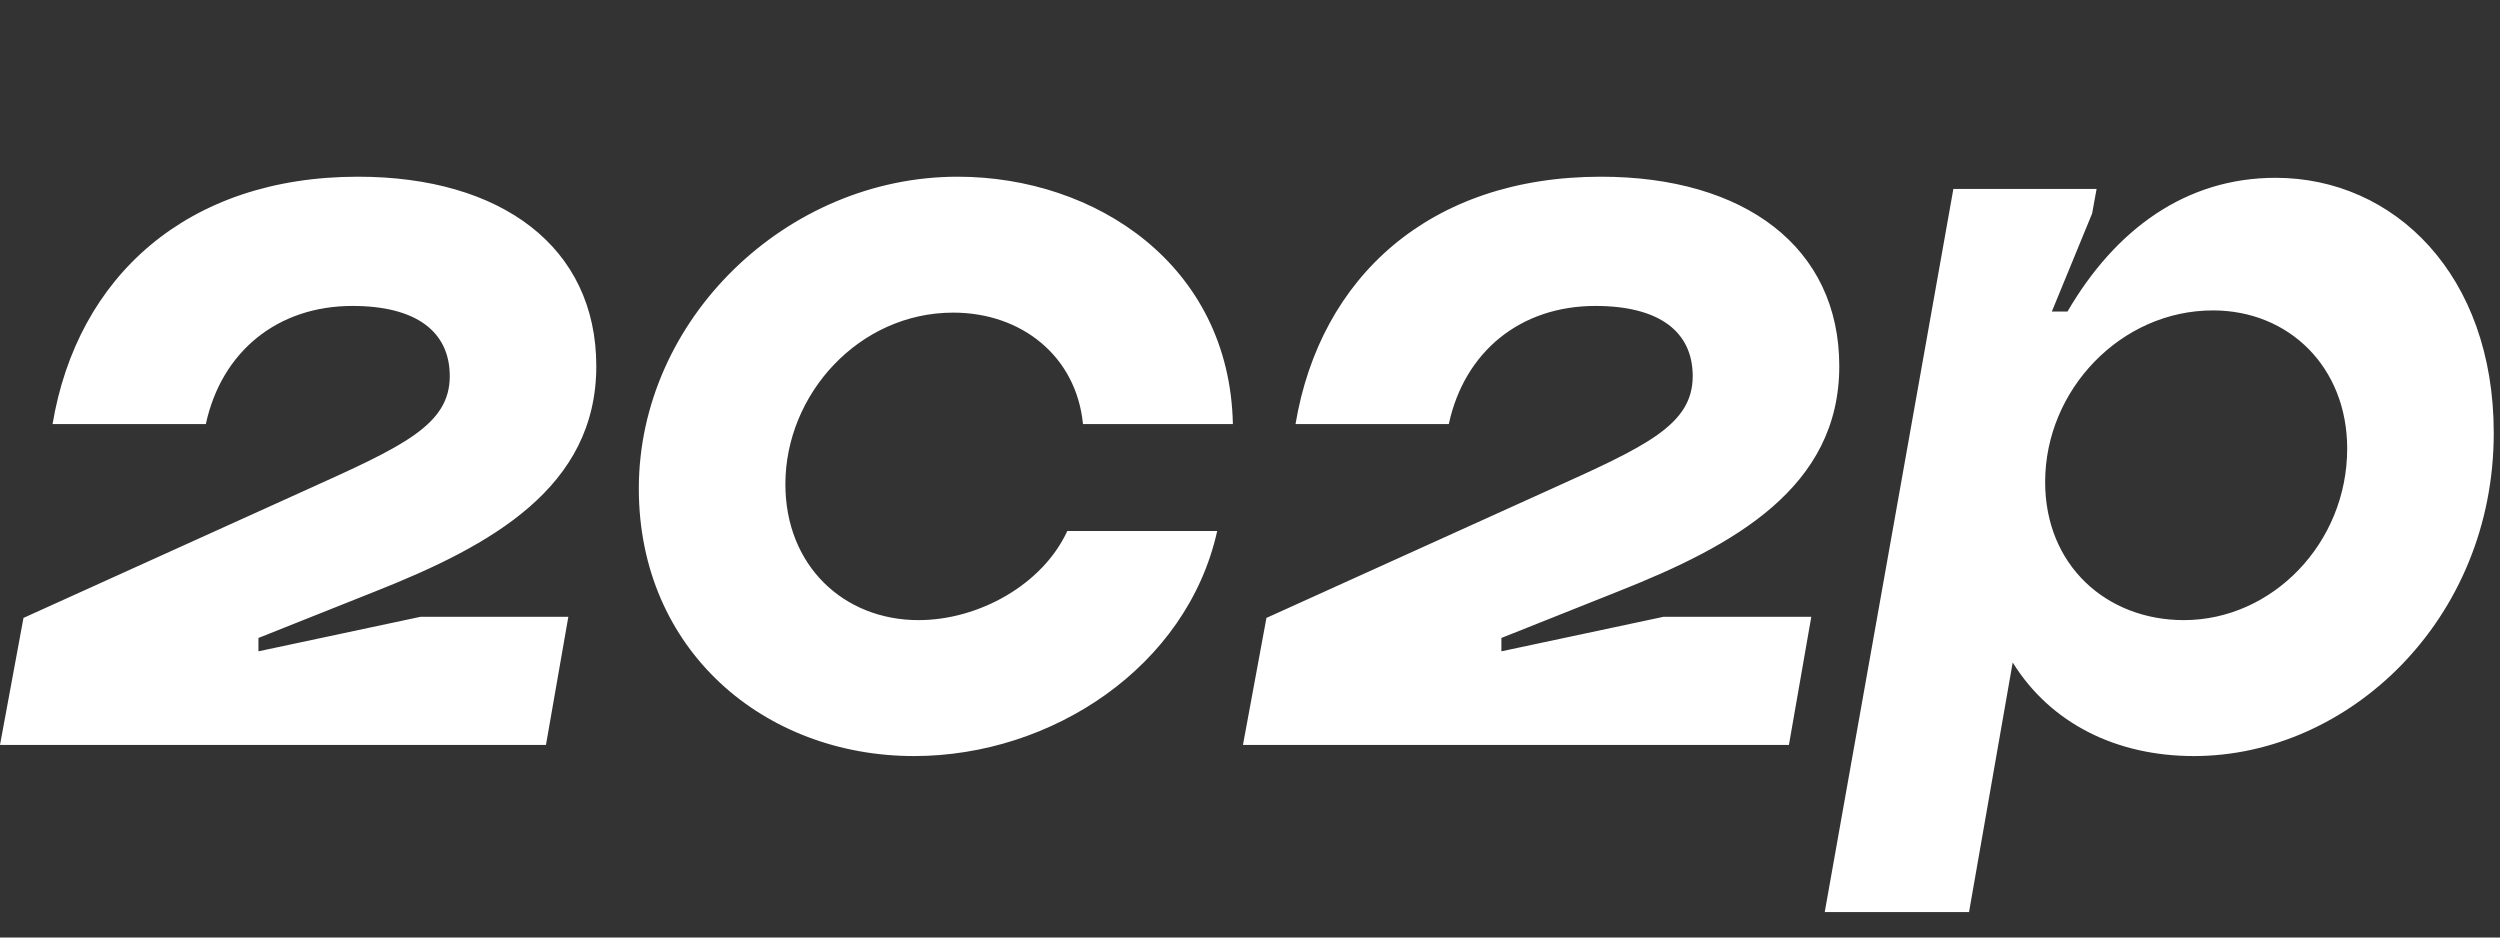 <svg width="104" height="39" viewBox="0 0 104 39" fill="none" xmlns="http://www.w3.org/2000/svg">
<rect x="0" y="0" width="104" height="39" fill="#333333" stroke="none"/>
<path fill-rule="evenodd" clip-rule="evenodd" d="M62.458 26.539L67.345 24.592C72.139 22.692 76.514 20.282 76.514 15.23C76.514 10.271 72.557 7.351 66.6 7.351C59.48 7.351 54.918 11.522 53.894 17.64H60.27C60.922 14.627 63.249 12.727 66.368 12.727C69.02 12.727 70.417 13.793 70.417 15.647C70.417 17.686 68.462 18.567 64.459 20.374L52.684 25.705L51.707 30.989H74.419L75.35 25.658H69.207L62.458 27.095V26.539ZM26.575 20.328C26.575 27.049 31.788 31.452 38.024 31.452C43.748 31.452 49.38 27.744 50.636 22.089H44.4C43.376 24.314 40.724 25.797 38.21 25.797C35.092 25.797 32.672 23.527 32.672 20.143C32.672 16.389 35.743 13.005 39.653 13.005C42.492 13.005 44.773 14.813 45.052 17.64H51.288C51.149 11.012 45.563 7.351 39.839 7.351C32.718 7.351 26.575 13.284 26.575 20.328ZM10.751 26.539L15.638 24.592C20.431 22.692 24.806 20.282 24.806 15.23C24.806 10.271 20.85 7.351 14.893 7.351C7.772 7.351 3.211 11.522 2.187 17.64H8.563C9.215 14.627 11.542 12.727 14.661 12.727C17.313 12.727 18.71 13.793 18.71 15.647C18.71 17.686 16.755 18.567 12.752 20.374L0.977 25.705L0 30.989H22.712L23.643 25.658H17.499L10.751 27.095V26.539ZM83.728 27.559C85.31 30.107 88.056 31.452 91.267 31.452C97.69 31.452 103.74 25.797 103.74 18.011C103.74 11.429 99.598 7.397 94.665 7.397C90.941 7.397 88.009 9.529 86.008 12.959H85.357L87.032 8.881L87.218 7.861H81.26L75.909 37.941H81.912L83.728 27.559ZM85.078 20.051C85.078 16.203 88.242 12.913 92.058 12.913C95.223 12.913 97.643 15.277 97.643 18.66C97.643 22.599 94.525 25.797 90.848 25.797C87.637 25.797 85.078 23.527 85.078 20.051Z" fill="white"/>
</svg>
